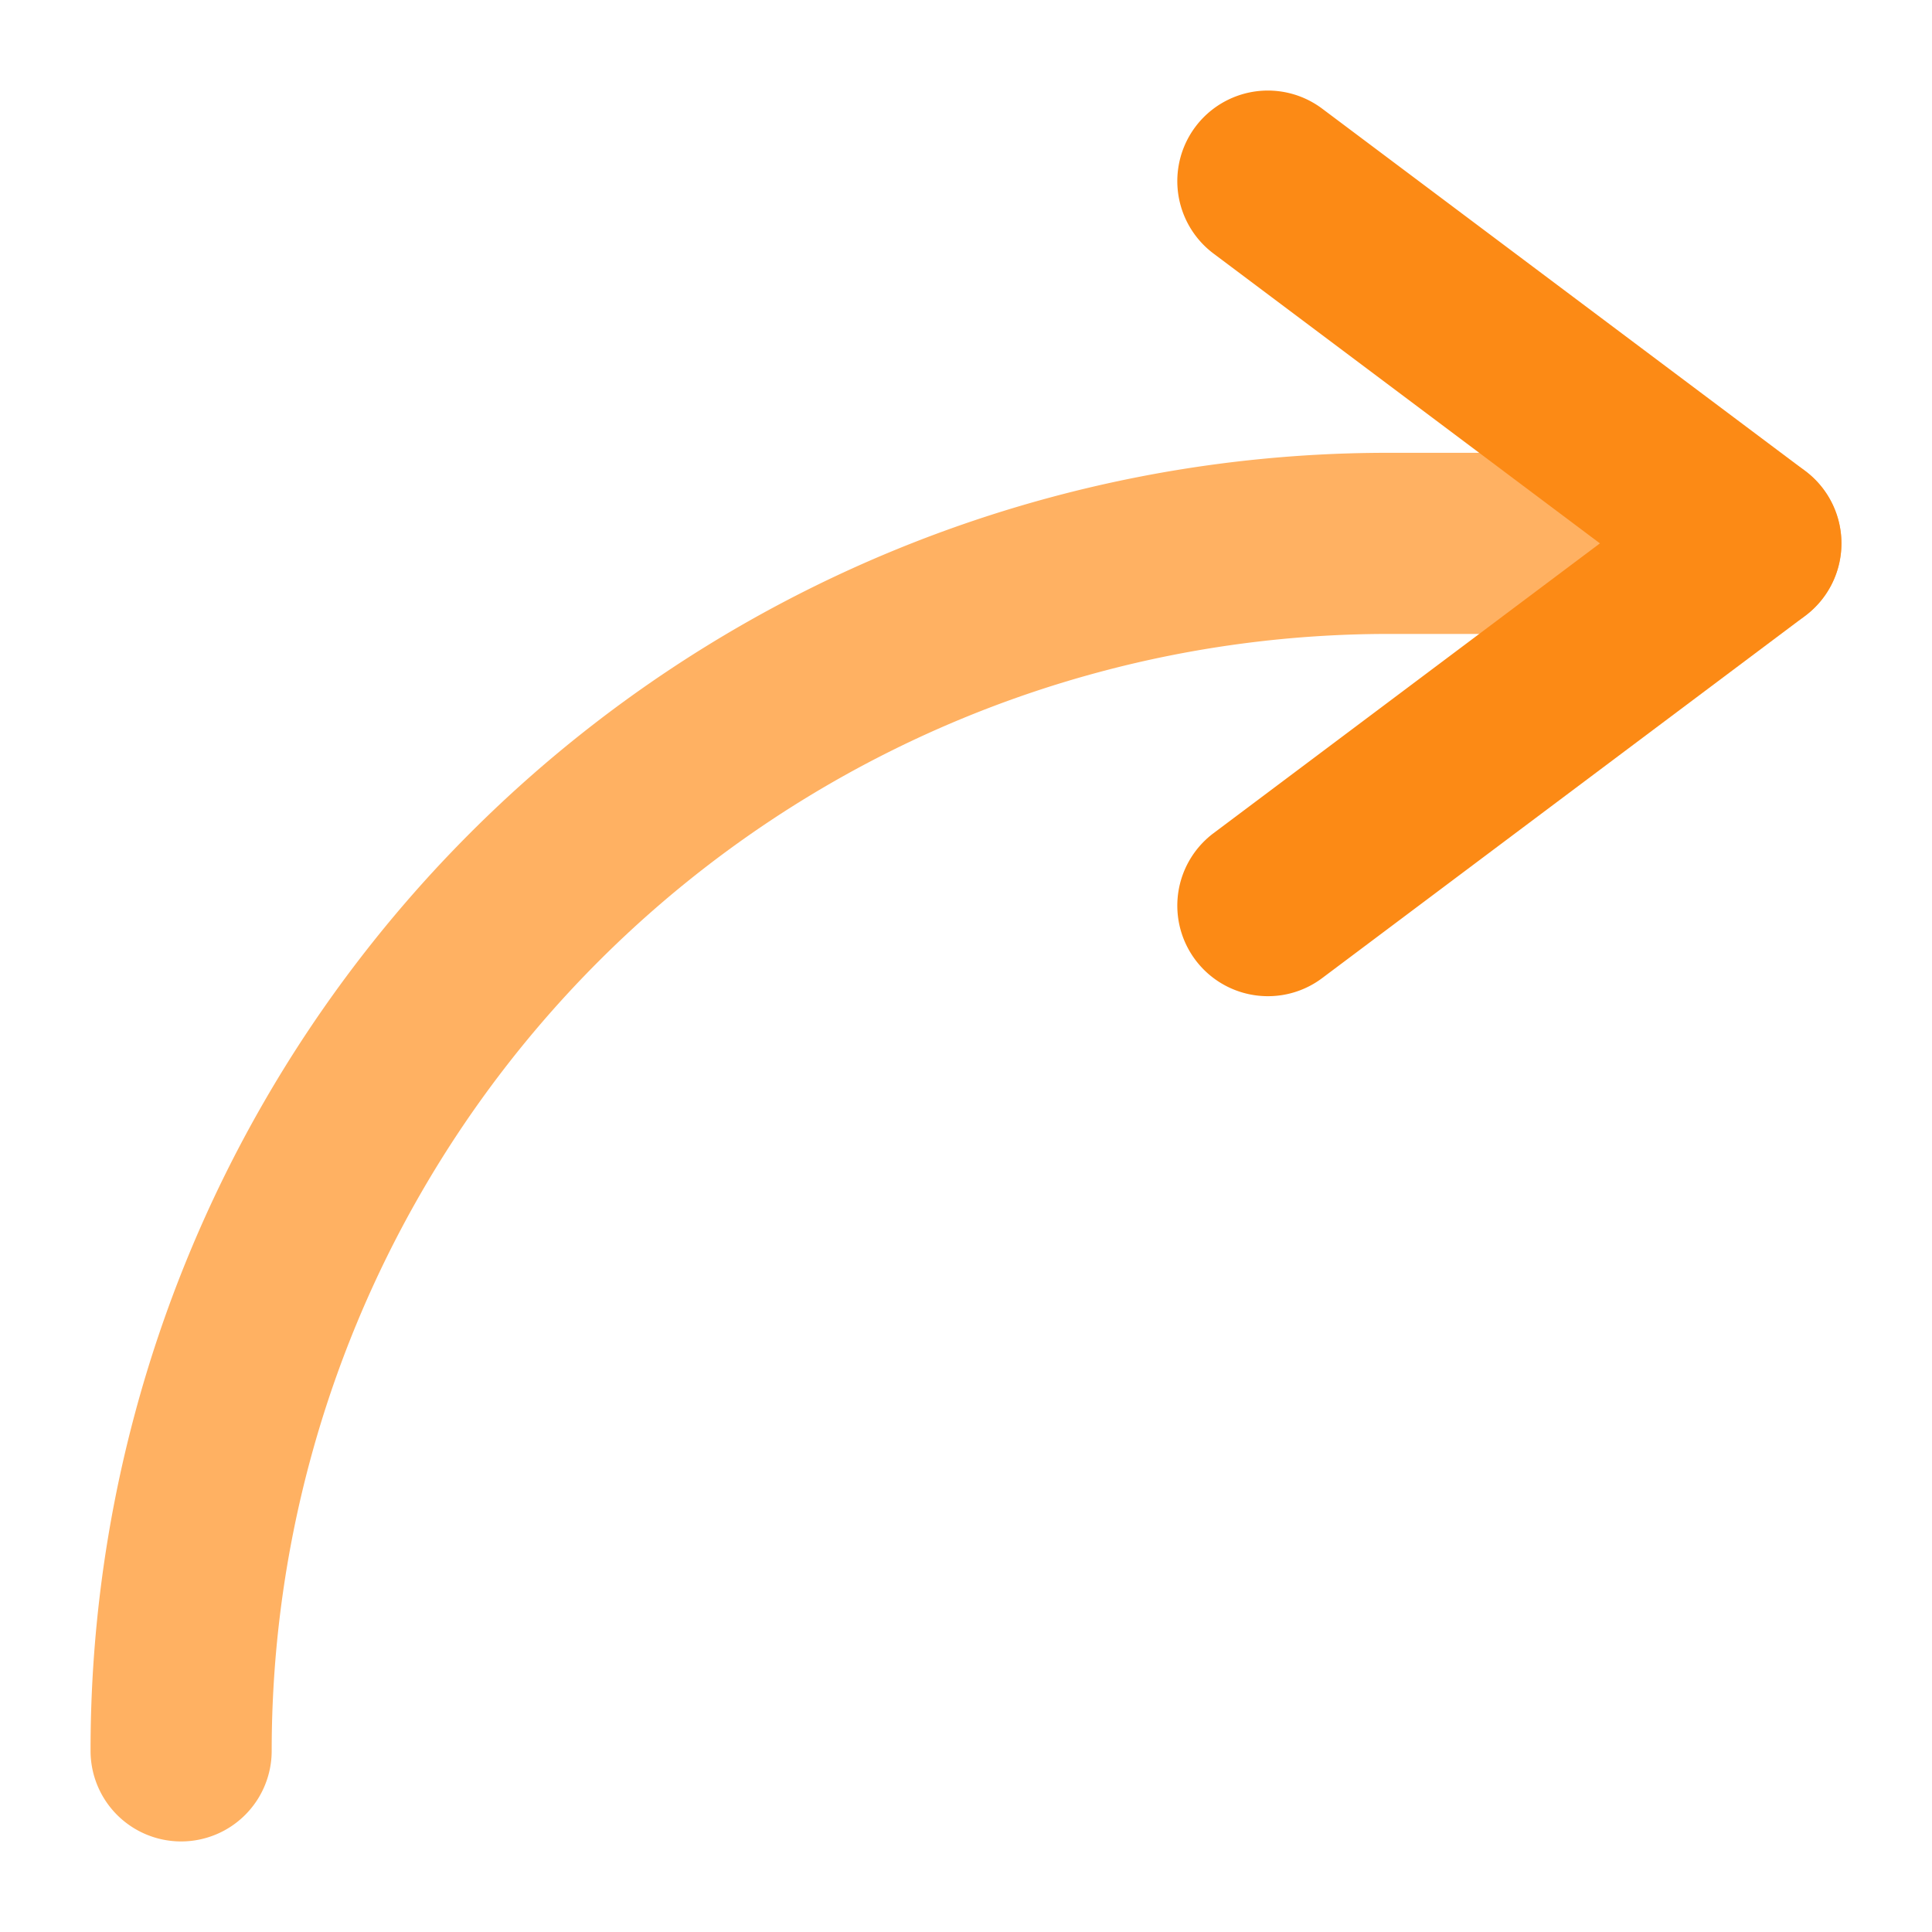 <?xml version="1.0" encoding="UTF-8"?> <svg xmlns="http://www.w3.org/2000/svg" id="Flat" height="512px" viewBox="0 0 512 512" width="512px" class=""> <g> <path d="m48 488a24 24 0 0 1 -24-24 343.733 343.733 0 0 1 344-344h96a24 24 0 0 1 0 48h-96a296 296 0 0 0 -296 296 24 24 0 0 1 -24 24z" fill="#8690fa" data-original="#8690FA" class="" style="fill:#FFB162" data-old_color="#8690fa"></path> <path d="m336.02 264a24 24 0 0 1 -14.42-43.2l102.4-76.8-102.4-76.8a24 24 0 1 1 28.8-38.4l128 96a24 24 0 0 1 0 38.4l-128 96a23.893 23.893 0 0 1 -14.38 4.8z" fill="#5153ff" data-original="#5153FF" class="active-path" style="fill:#FC8A15" data-old_color="#5153ff"></path> </g> </svg> 